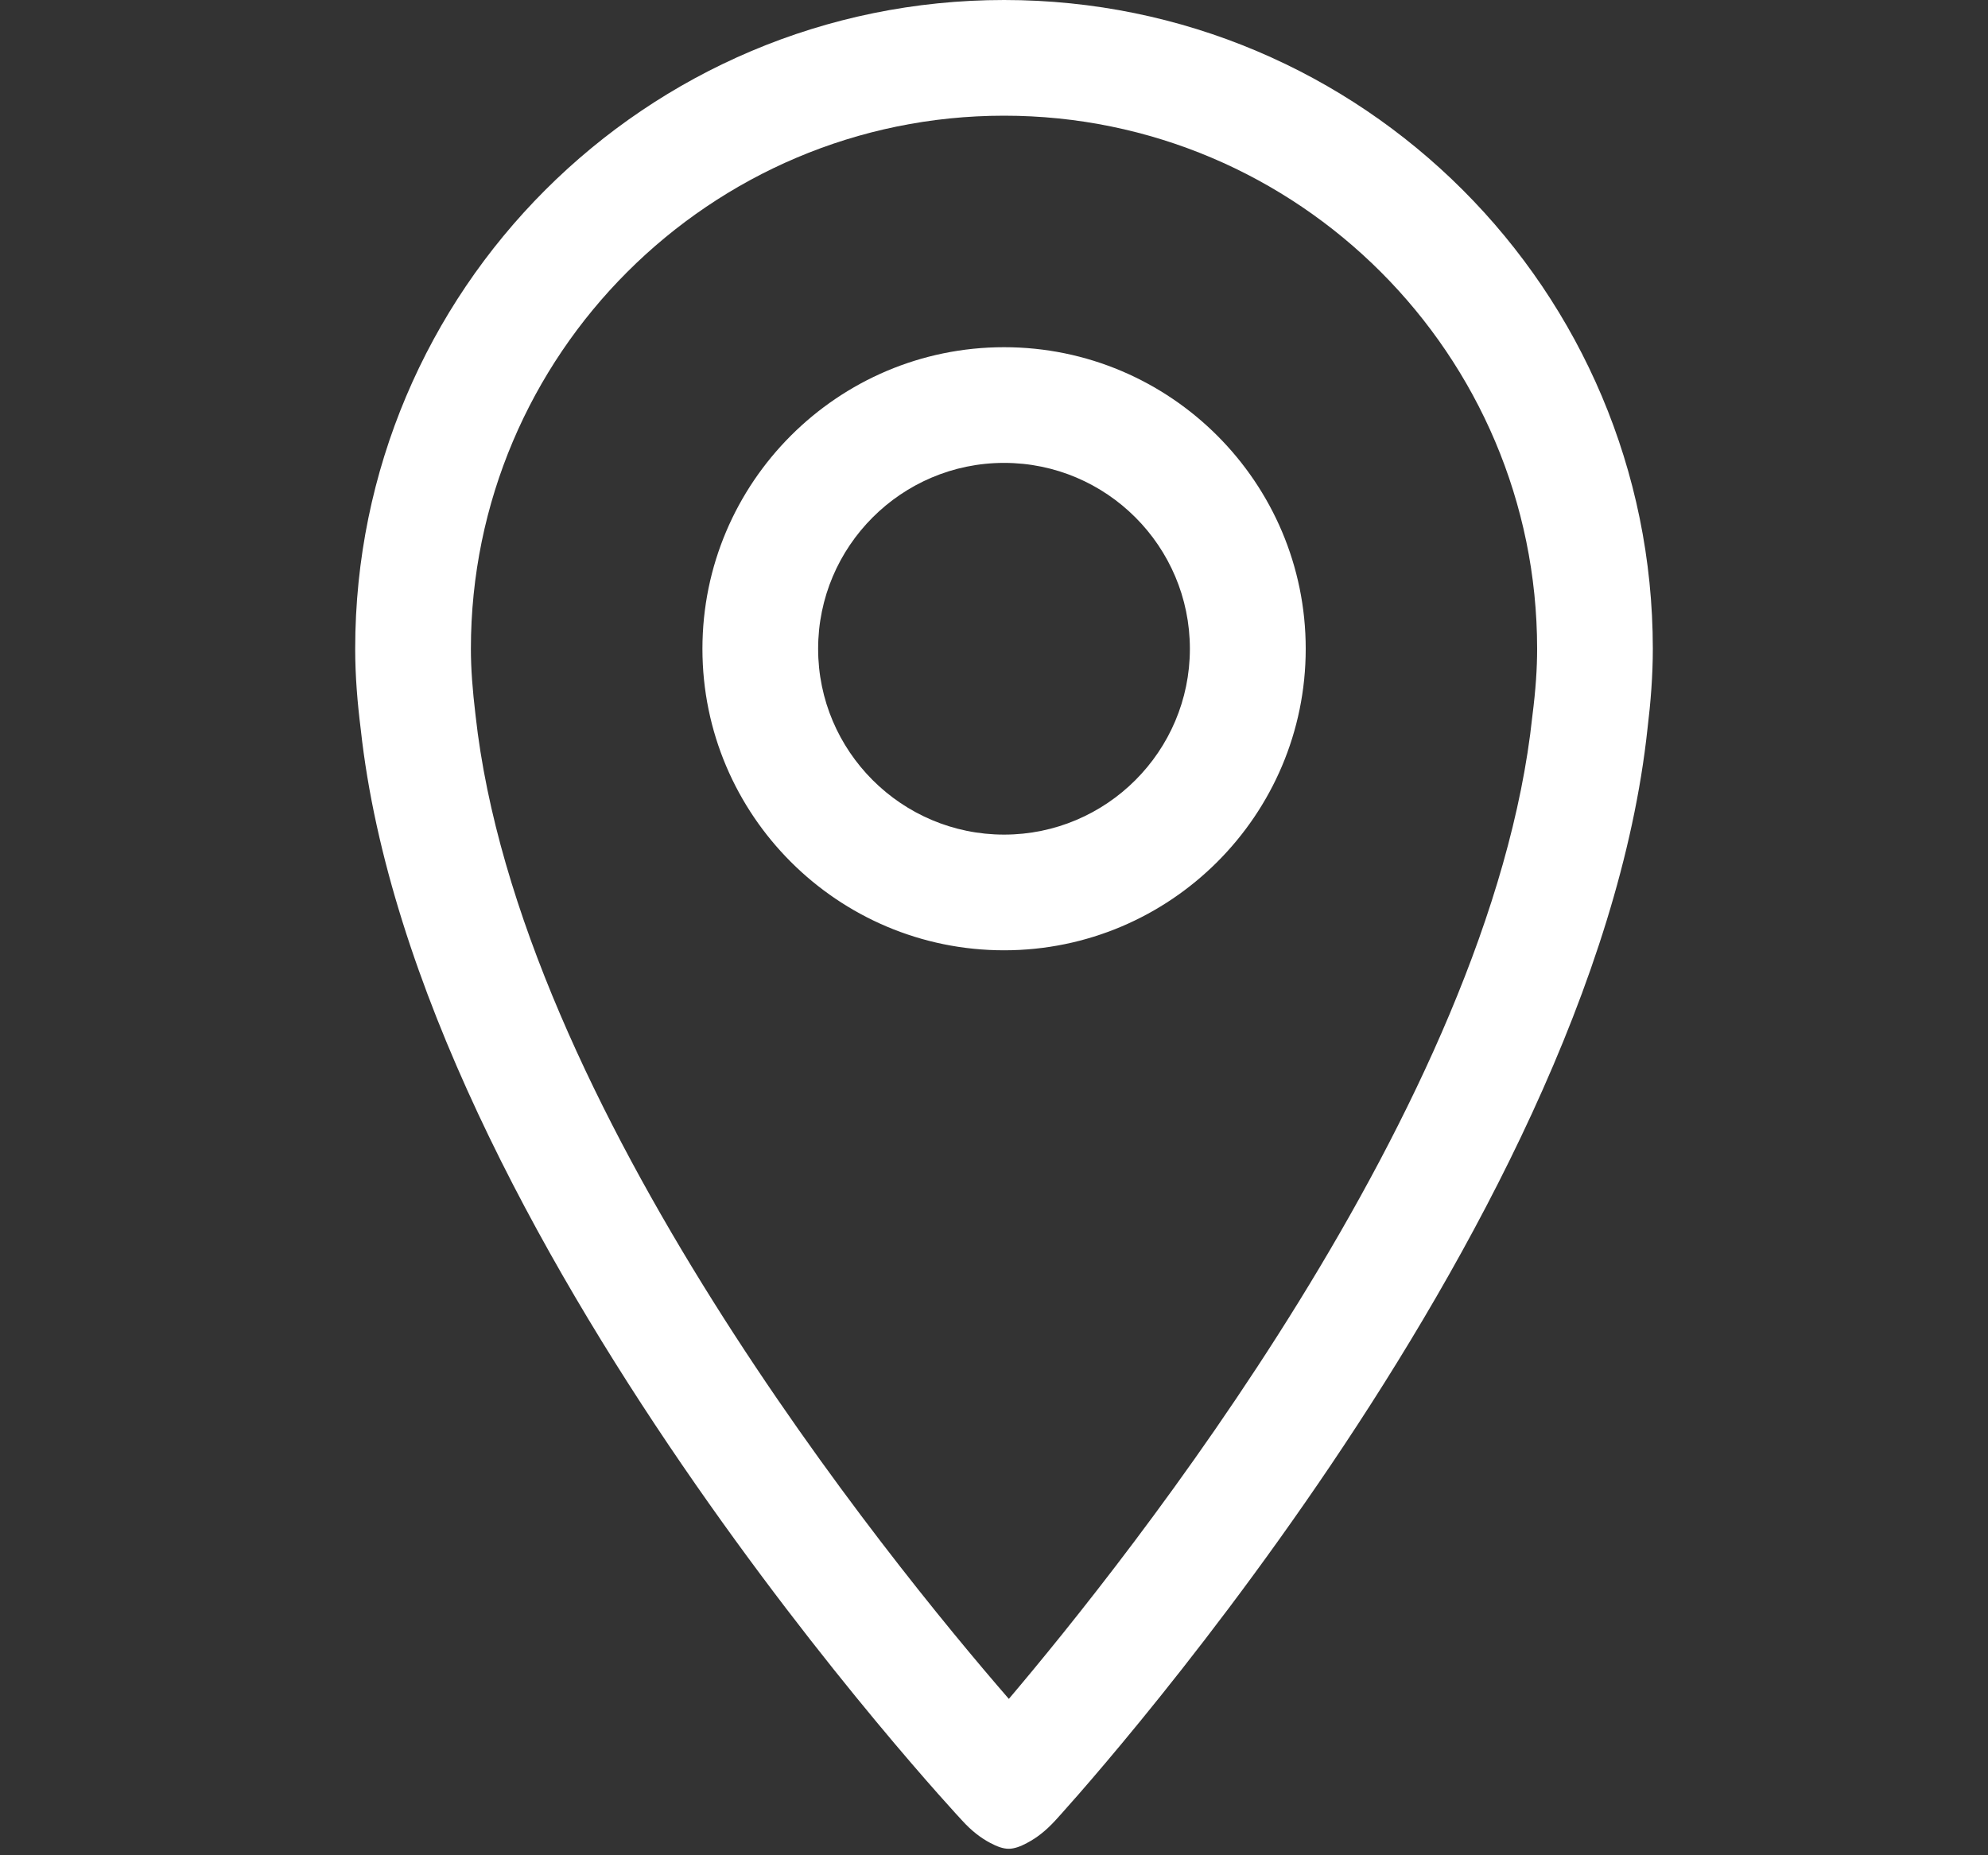 <svg width="15" height="14" viewBox="0 0 15 14" fill="none" xmlns="http://www.w3.org/2000/svg">
<rect x="0" y="0" width="15" height="14" fill="#333333" stroke="none"/>
<g id="Icon">
<path id="Vector" d="M7.576 7.171C6.321 7.171 5.3 6.151 5.3 4.896C5.3 3.641 6.321 2.62 7.576 2.62C8.831 2.62 9.852 3.641 9.852 4.896C9.852 6.151 8.831 7.171 7.576 7.171ZM7.576 3.493C6.802 3.493 6.173 4.123 6.173 4.896C6.173 5.668 6.802 6.298 7.576 6.298C8.349 6.298 8.978 5.669 8.978 4.896C8.978 4.122 8.349 3.493 7.576 3.493ZM7.258 13.736C7.258 13.736 3.14 9.328 2.722 5.504C2.697 5.304 2.68 5.103 2.68 4.896C2.68 2.192 4.872 -1.04904e-05 7.576 -1.04904e-05C10.28 -1.04904e-05 12.471 2.192 12.471 4.896C12.471 5.099 12.455 5.299 12.431 5.497C12.023 9.322 7.964 13.736 7.964 13.736C7.89 13.817 7.82 13.87 7.751 13.906C7.75 13.907 7.749 13.907 7.748 13.908C7.701 13.933 7.654 13.951 7.611 13.951C7.567 13.951 7.521 13.933 7.474 13.908C7.473 13.907 7.471 13.907 7.47 13.906C7.402 13.87 7.331 13.817 7.258 13.736ZM7.576 0.873C5.358 0.873 3.553 2.677 3.553 4.896C3.553 5.045 3.565 5.204 3.588 5.397C3.912 8.342 6.703 11.772 7.612 12.82C8.498 11.774 11.25 8.335 11.562 5.404C11.588 5.2 11.598 5.043 11.598 4.896C11.598 2.677 9.794 0.873 7.576 0.873Z" fill="white"/>
</g>
</svg>
